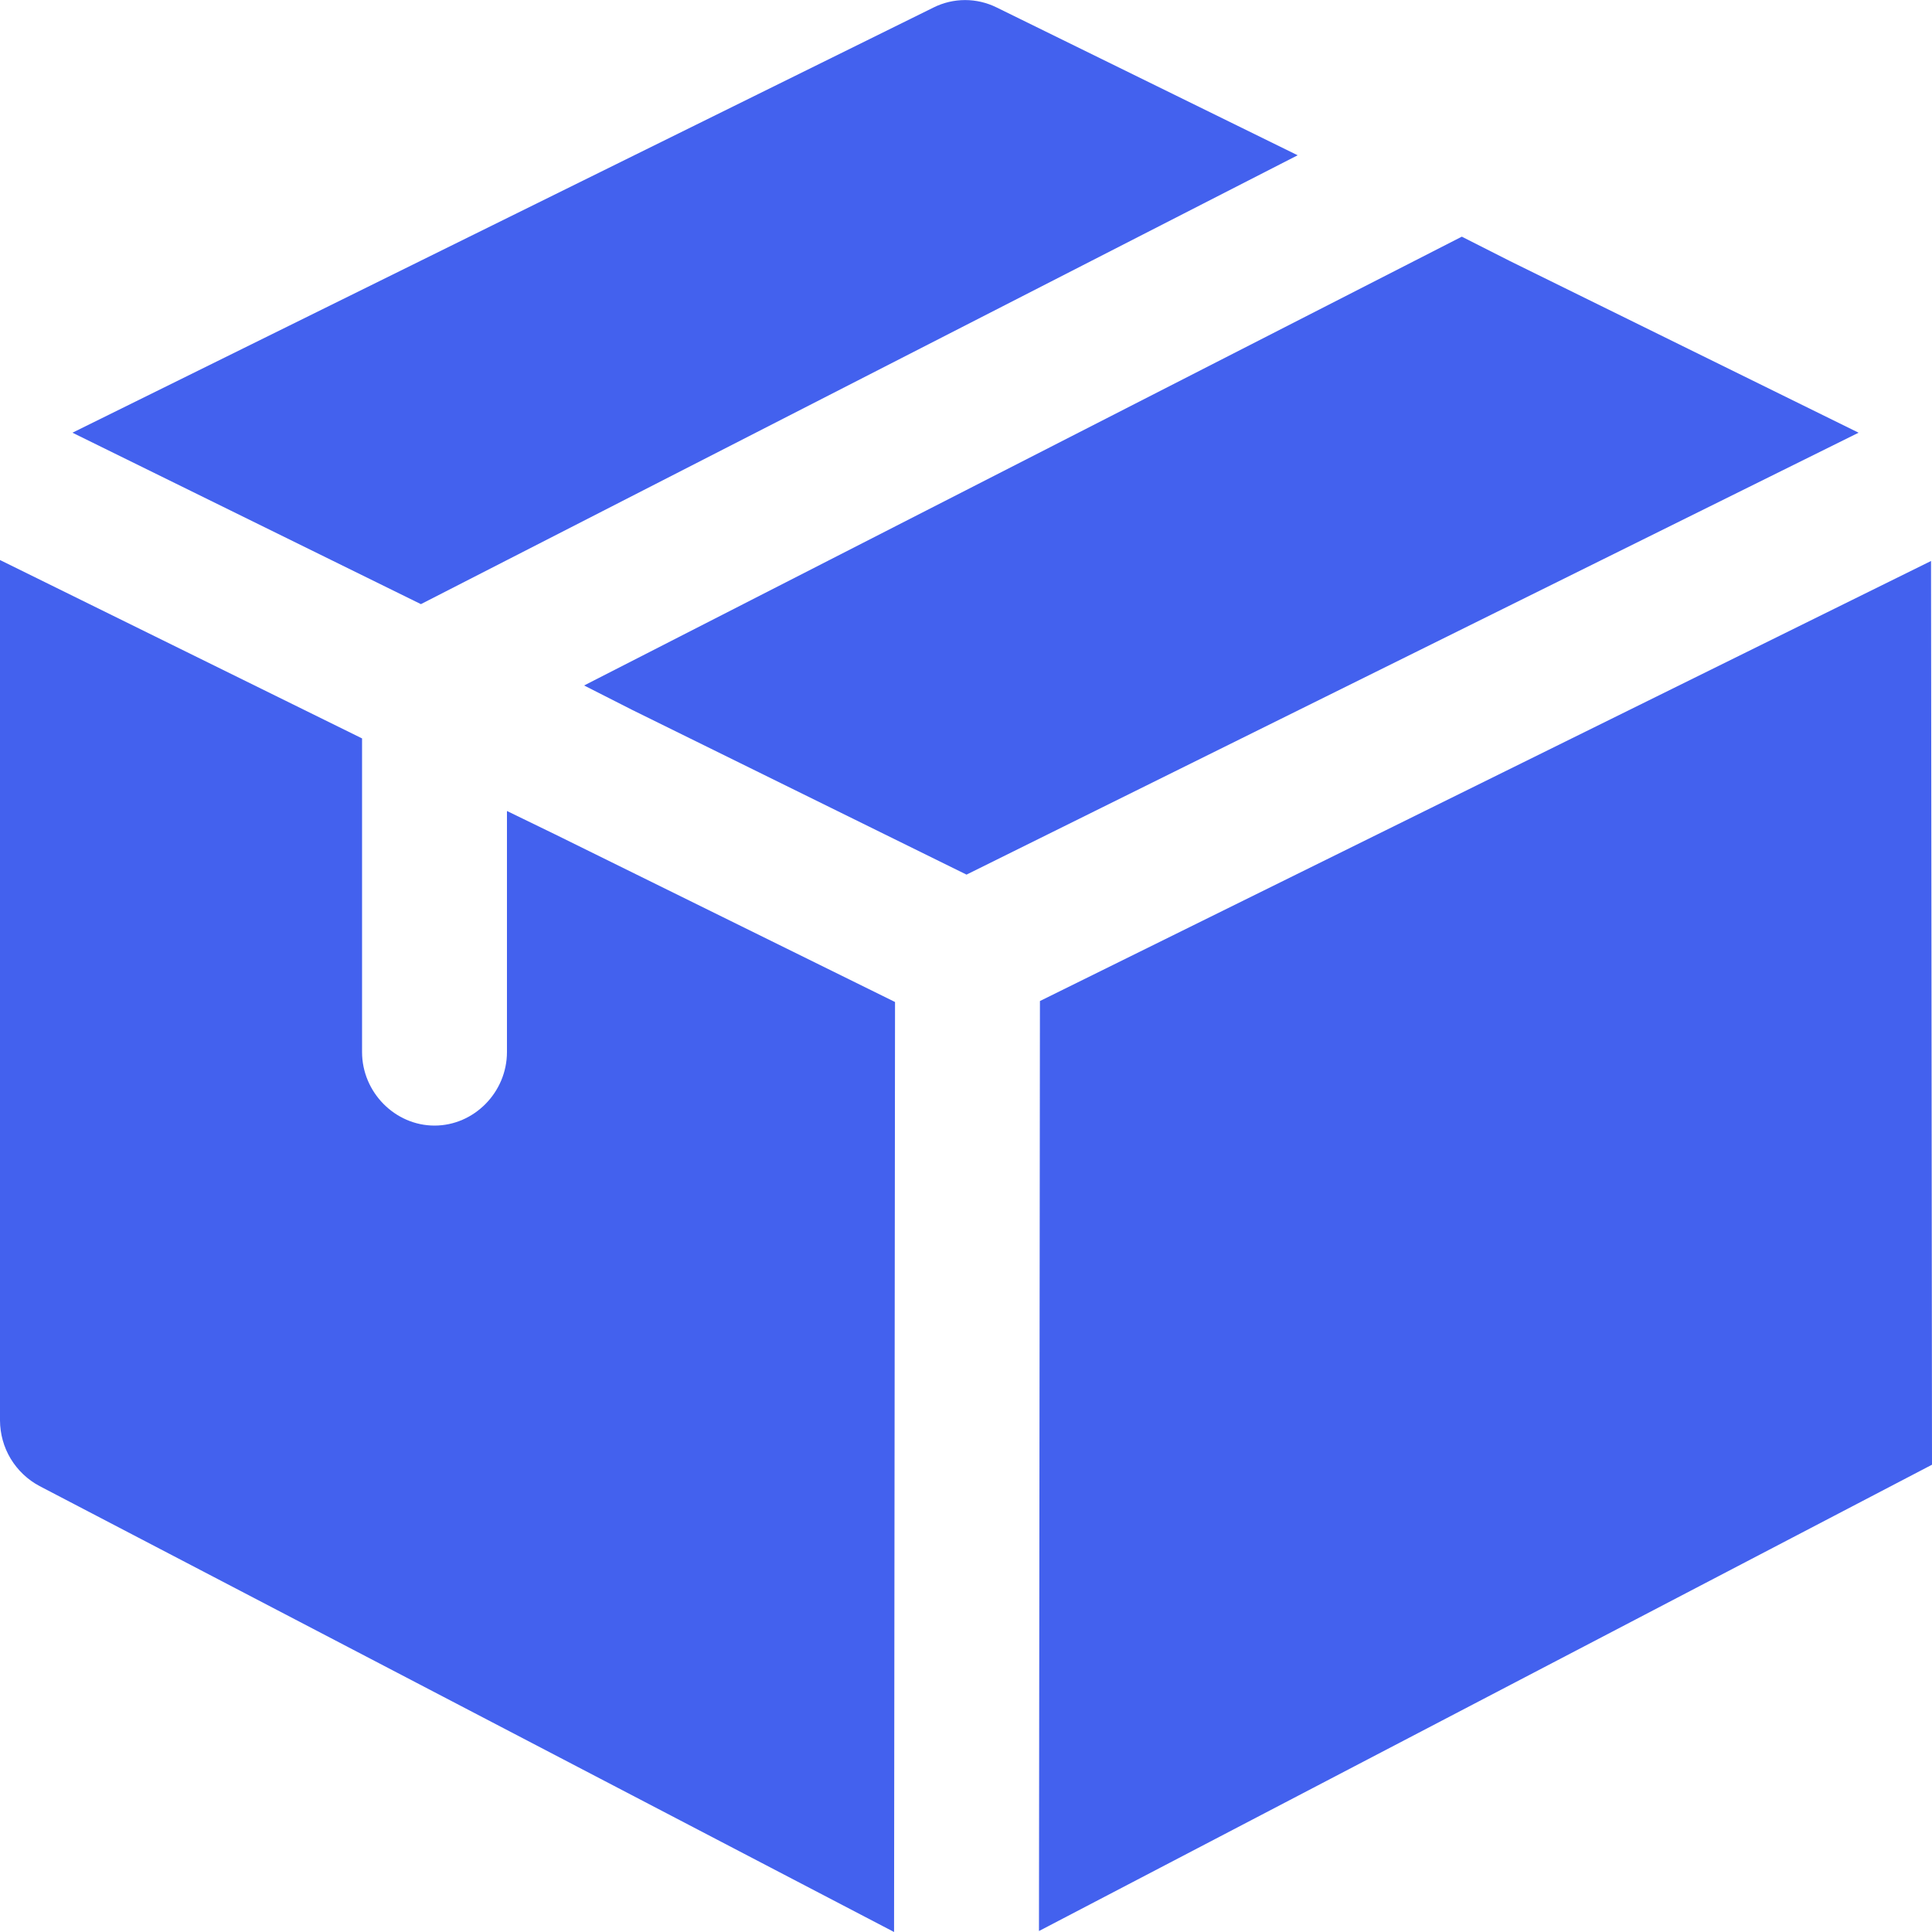 <svg width="30" height="30" viewBox="0 0 30 30" fill="none" xmlns="http://www.w3.org/2000/svg">
<g clip-path="url(#clip0_3507_44985)">
<path d="M20.15 2.411L6.536 9.381L1.125 6.719L14.499 0.115C14.65 0.04 14.817 0.001 14.986 0.001C15.155 0.001 15.322 0.04 15.474 0.115L20.15 2.411ZM28.86 6.719L15.008 13.581L9.82 11.025L9.07 10.644L22.699 3.675L23.449 4.055L28.86 6.719ZM13.898 15.559L13.883 30L0.615 23.076C0.43 22.978 0.275 22.831 0.166 22.651C0.058 22.472 0.001 22.266 -9.53674e-07 22.056L-9.53674e-07 8.696L5.622 11.466V16.336C5.622 16.96 6.133 17.478 6.747 17.478C7.362 17.478 7.872 16.96 7.872 16.336V12.593L8.623 12.958L13.898 15.559ZM29.985 8.711L16.148 15.544L16.133 29.985L30 22.744L29.985 8.711Z" fill="#4361EE"/>
</g>
<defs>
<clipPath id="clip0_3507_44985">
<rect width="30" height="30" fill="white"/>
</clipPath>
</defs>
</svg>
